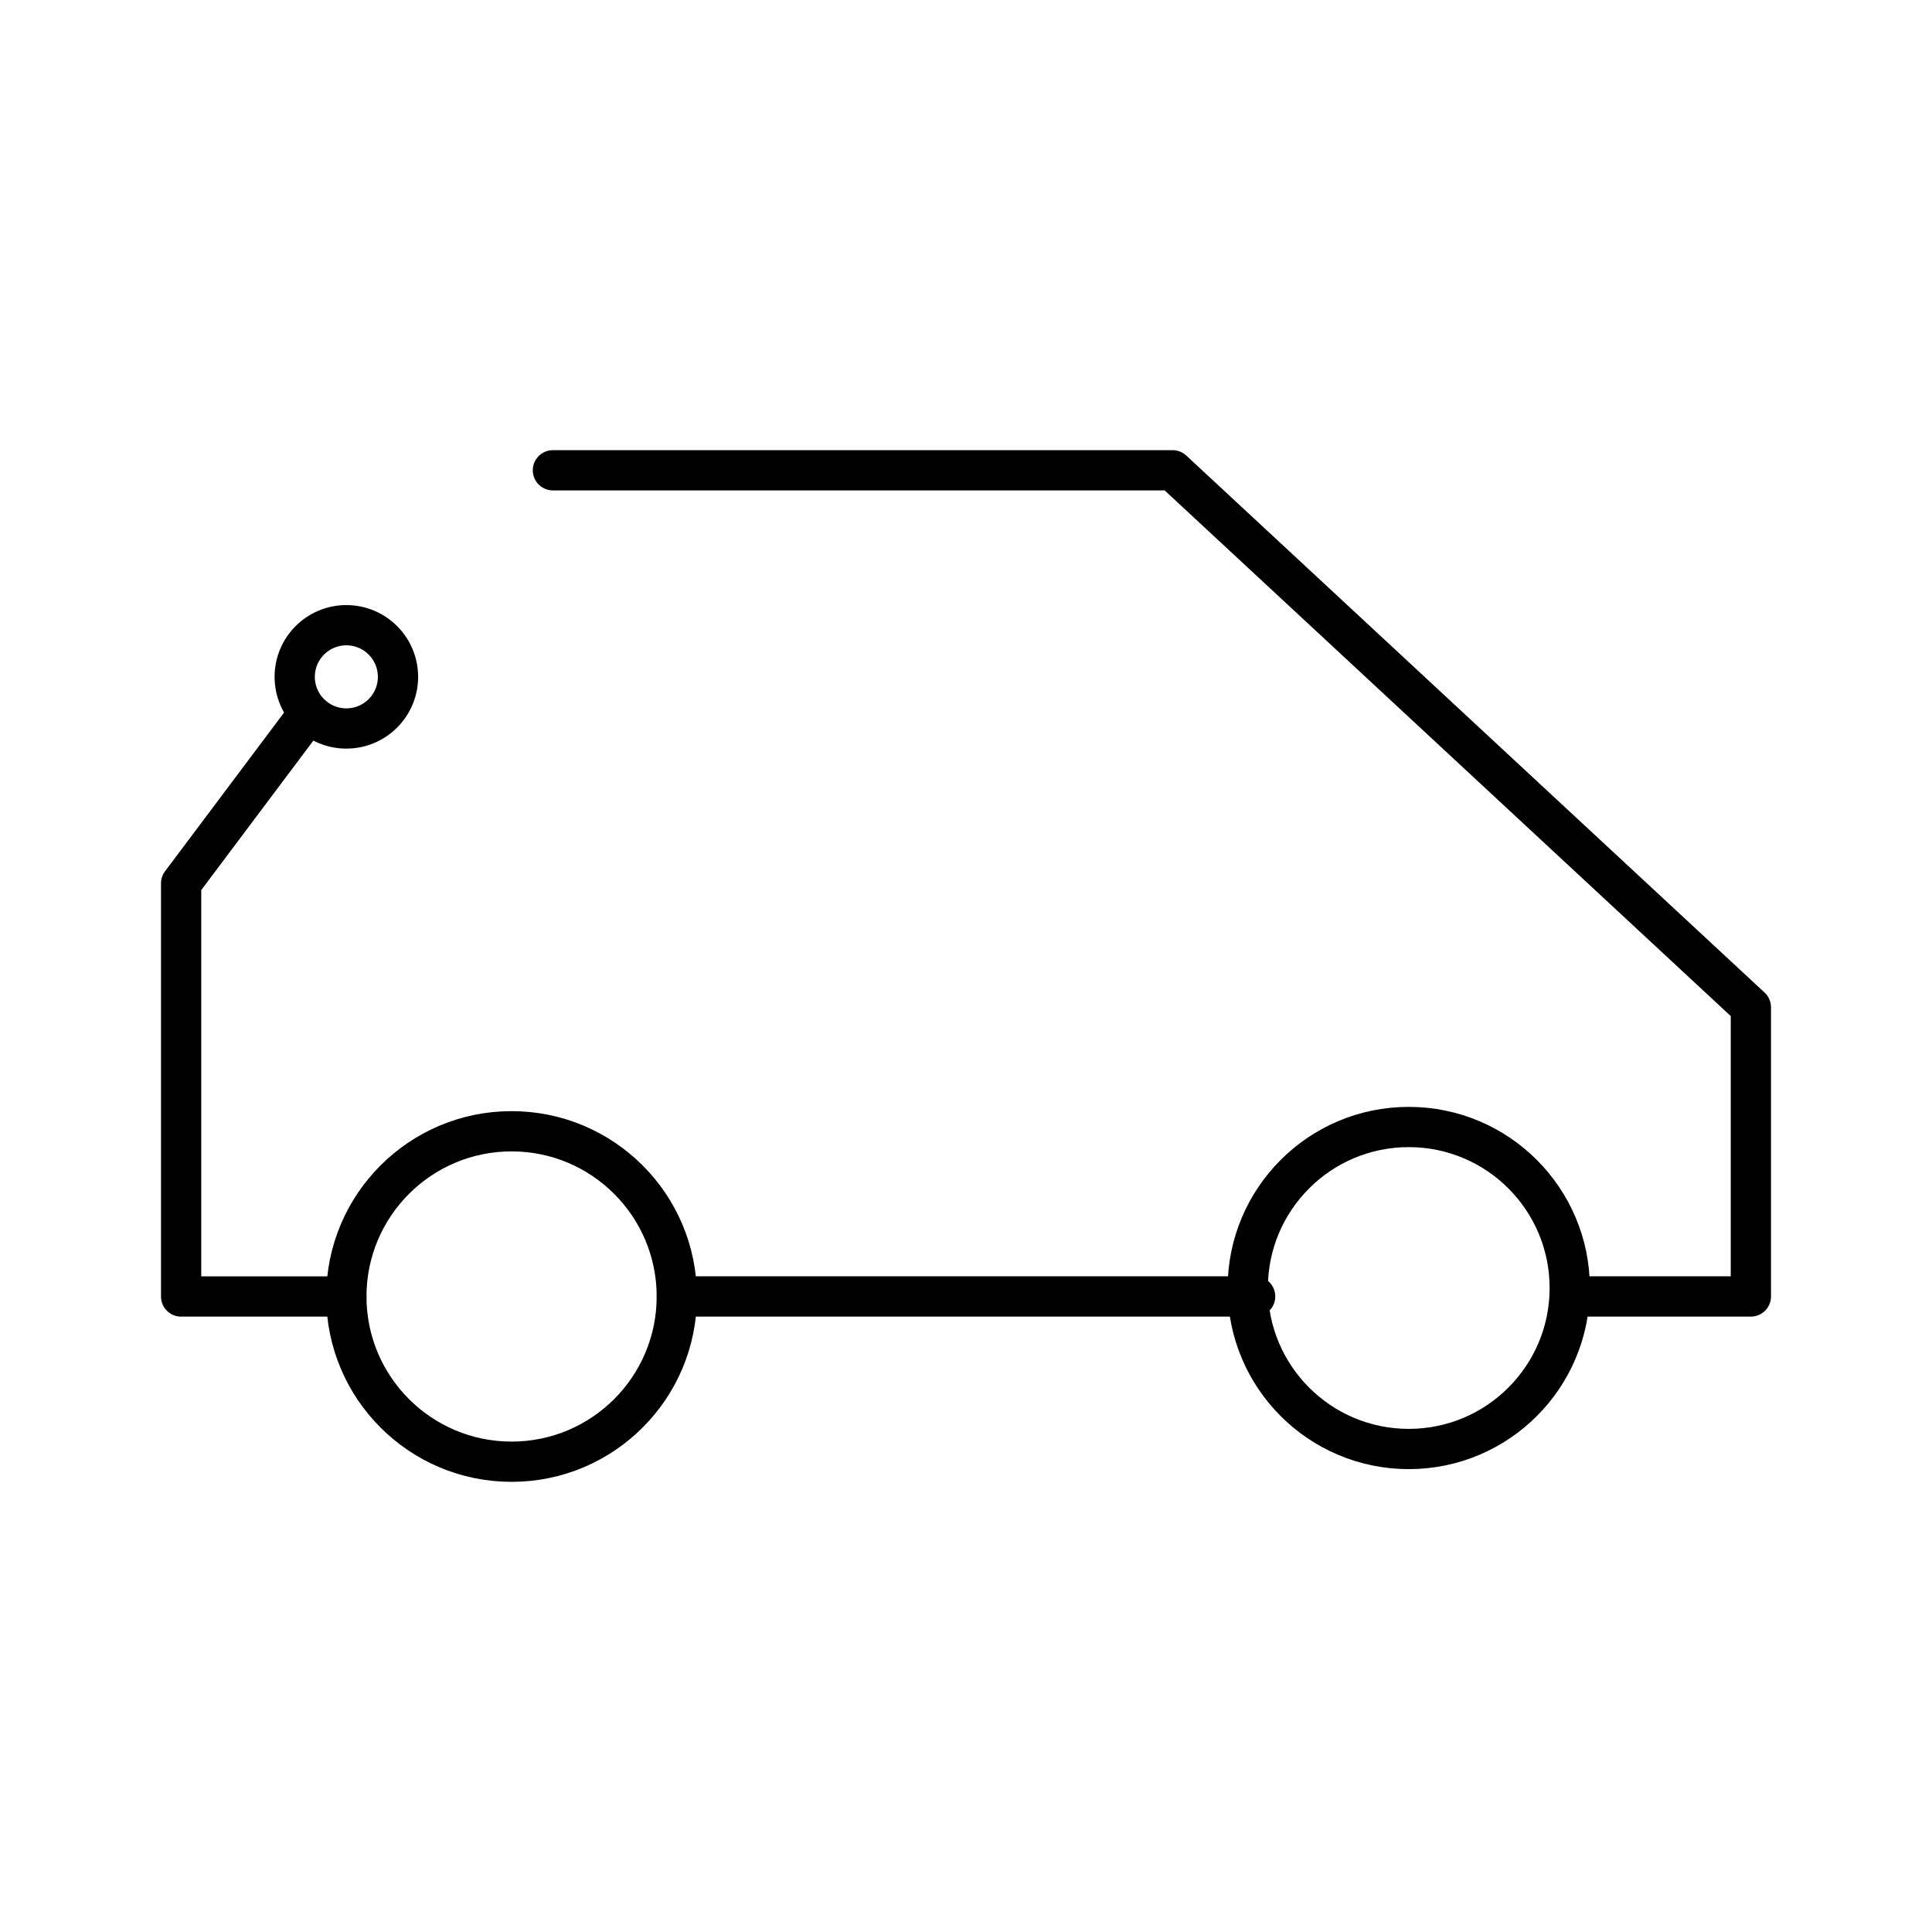 <?xml version="1.0" encoding="utf-8"?>
<!-- Generator: www.svgicons.com -->
<svg xmlns="http://www.w3.org/2000/svg" width="800" height="800" viewBox="0 0 48 48">
<path fill="none" stroke="currentColor" stroke-linecap="round" stroke-linejoin="round" d="M7.579 17.842L4.5 21.947v10.264h4.105"/><circle cx="8.605" cy="16.816" r="1.283" fill="none" stroke="currentColor" stroke-linecap="round" stroke-linejoin="round"/><circle cx="12.71" cy="32.211" r="4.105" fill="none" stroke="currentColor" stroke-linecap="round" stroke-linejoin="round"/><circle cx="35" cy="32" r="4" fill="none" stroke="currentColor" stroke-linecap="round" stroke-linejoin="round"/><path fill="none" stroke="currentColor" stroke-linecap="round" stroke-linejoin="round" d="M16.816 32.21h14.368m8.211 0H43.5v-7.184L29.132 11.684H13.737"/>
</svg>